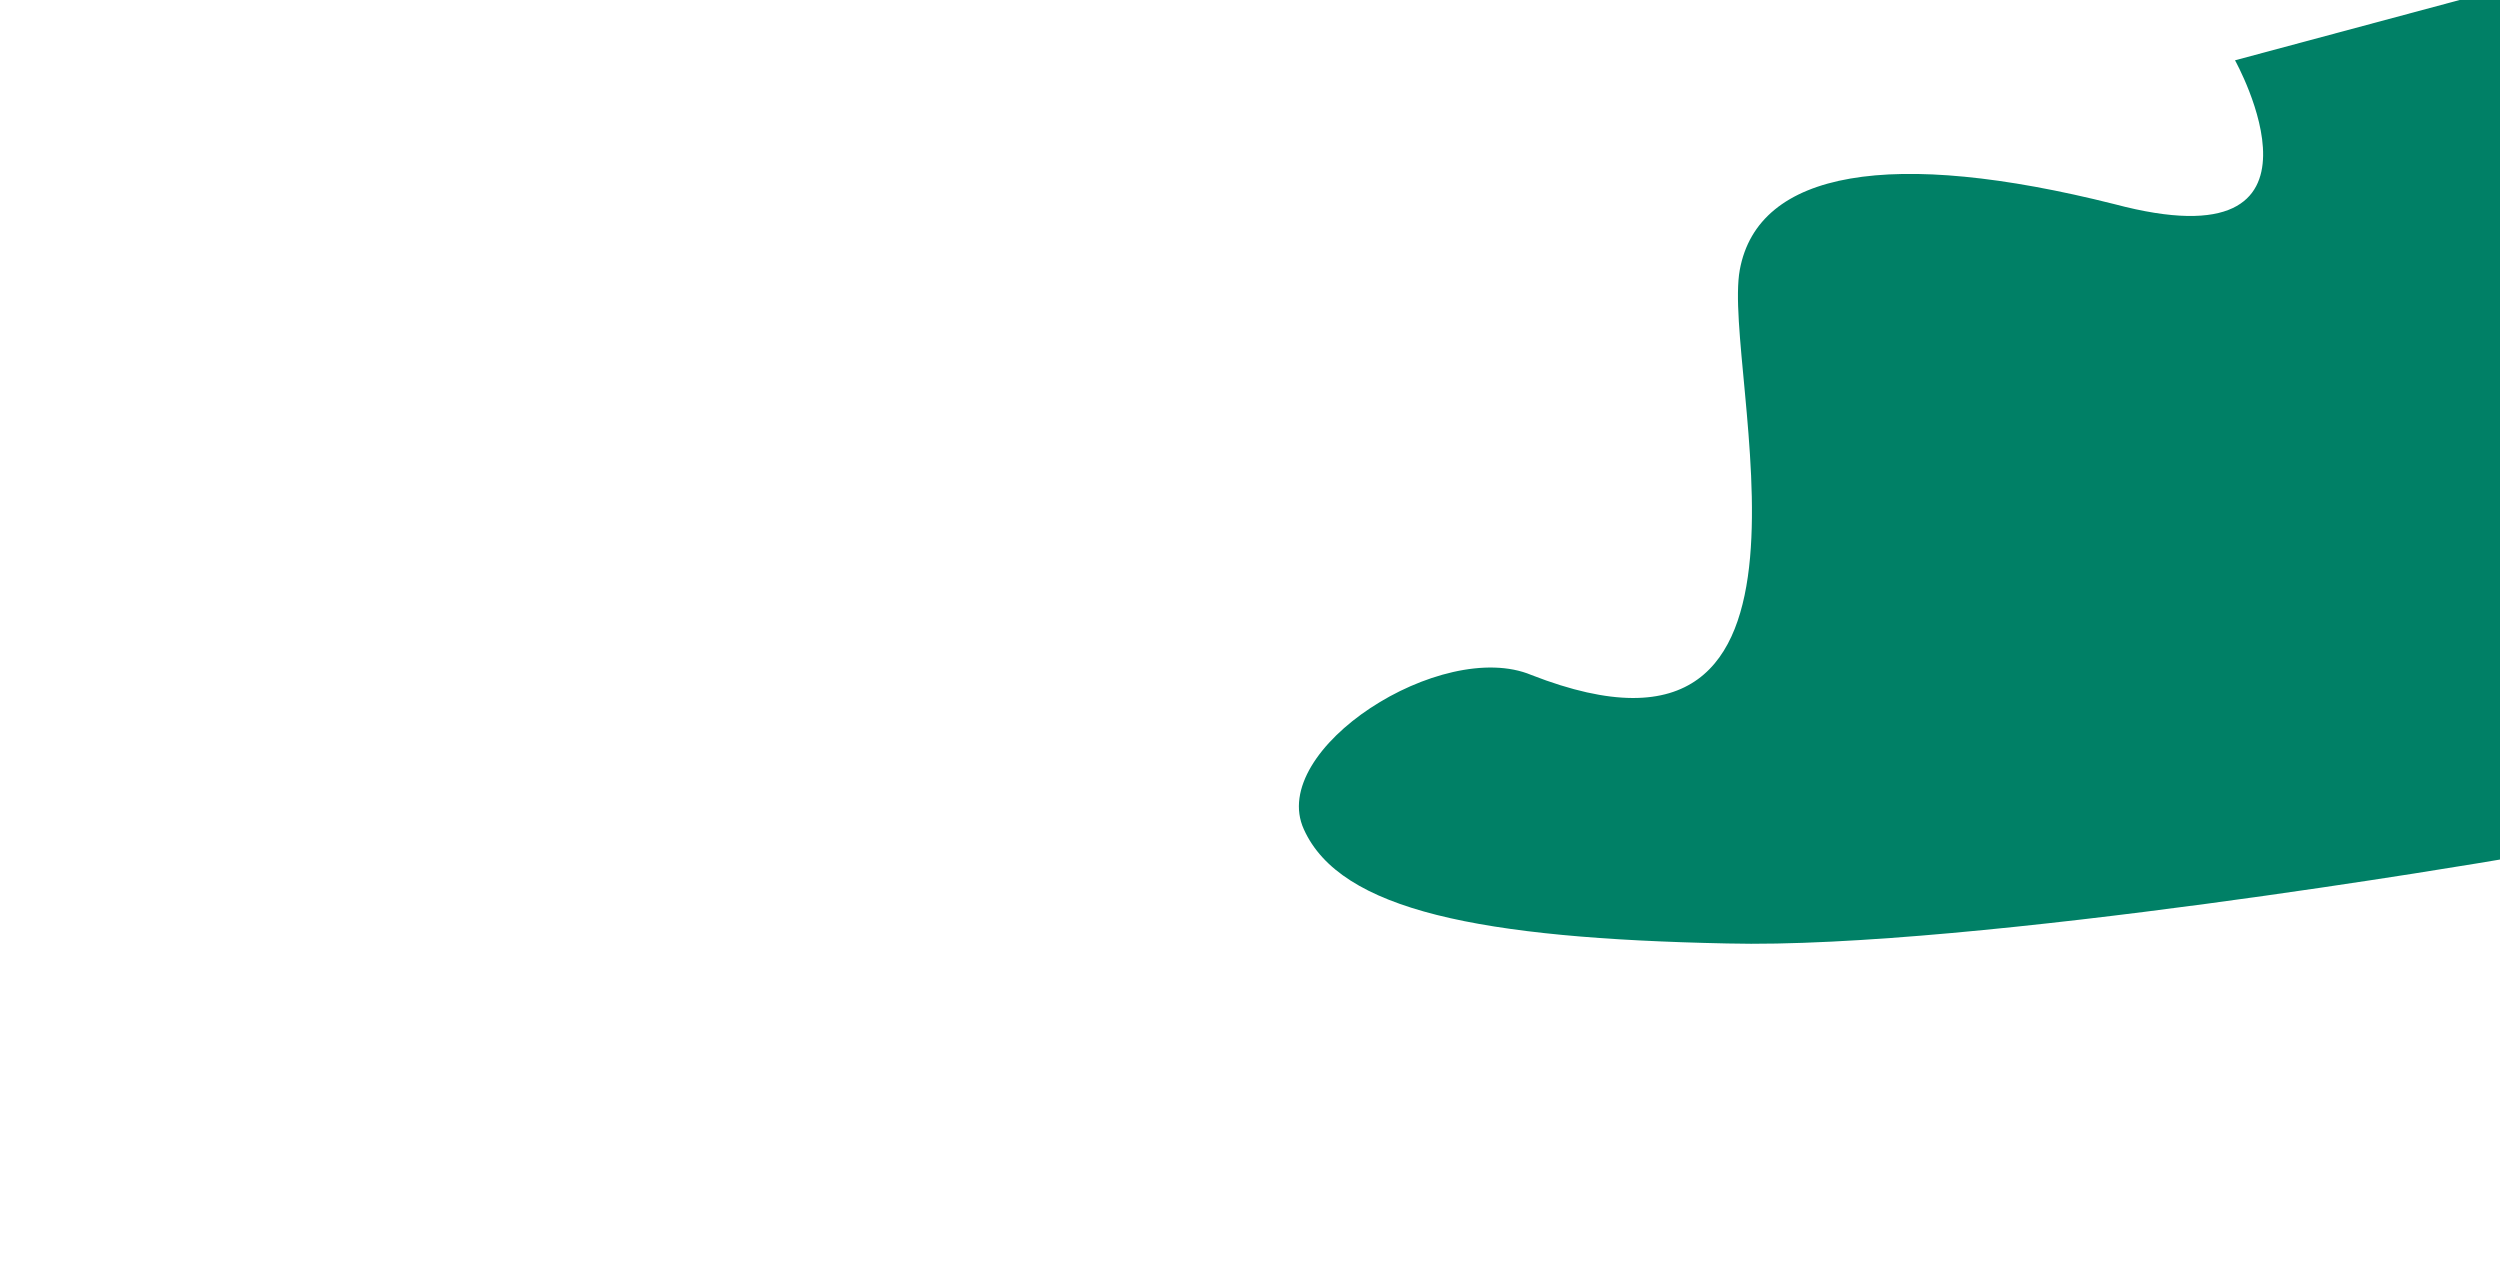<?xml version="1.0" encoding="utf-8"?>
<!-- Generator: Adobe Illustrator 27.1.1, SVG Export Plug-In . SVG Version: 6.00 Build 0)  -->
<svg version="1.1" id="Calque_1" xmlns="http://www.w3.org/2000/svg" xmlns:xlink="http://www.w3.org/1999/xlink" x="0px" y="0px"
	 viewBox="0 0 4104 2110.1" style="enable-background:new 0 0 4104 2110.1;" xml:space="preserve">
<style type="text/css">
	.st0{display:none;fill-rule:evenodd;clip-rule:evenodd;fill:#FFFFFF;}
	.st1{fill-rule:evenodd;clip-rule:evenodd;fill:#008066;}
</style>
<path class="st0" d="M0,0h4104v2110.1H0V0z"/>
<path class="st1" d="M3669,99c0,0,189,339-198,236.1c-366-92.1-585-55.8-615,108c-30,165.6,189,872.3-342,665
	c-147-61.6-433.6,121.9-373.6,253.3c60,133.2,289.9,179.1,694.9,187.4c405,10.2,1268.8-137.8,1268.8-137.8L4116-21L3669,99z"/>
</svg>
